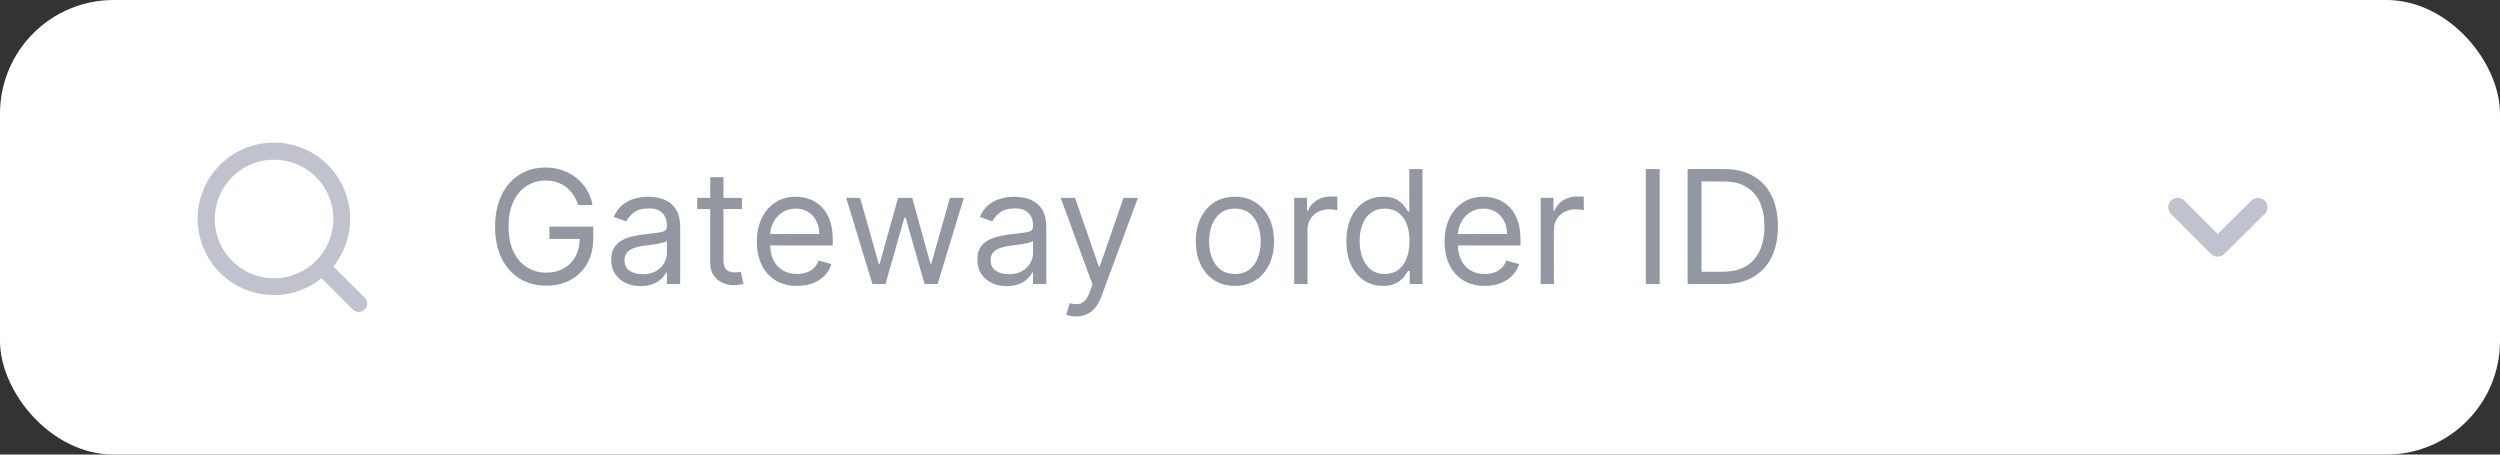 <svg width="176" height="32" viewBox="0 0 176 32" fill="none" xmlns="http://www.w3.org/2000/svg">
<rect x="0" y="0" width="176" height="32" fill="#333333" stroke="none"/>
<rect y="-0" width="176" height="32" rx="8" fill="white"/>
<path d="M25.682 20.958L23.469 18.763C24.328 17.692 24.744 16.333 24.632 14.964C24.519 13.596 23.887 12.323 22.864 11.407C21.842 10.491 20.507 10.001 19.135 10.039C17.763 10.076 16.457 10.638 15.486 11.609C14.515 12.58 13.954 13.885 13.916 15.258C13.879 16.63 14.368 17.965 15.284 18.987C16.201 20.009 17.474 20.642 18.842 20.754C20.21 20.867 21.569 20.451 22.64 19.592L24.835 21.787C24.89 21.843 24.956 21.887 25.029 21.917C25.102 21.948 25.18 21.963 25.259 21.963C25.337 21.963 25.415 21.948 25.488 21.917C25.561 21.887 25.627 21.843 25.682 21.787C25.79 21.676 25.85 21.527 25.85 21.372C25.85 21.218 25.79 21.069 25.682 20.958ZM19.294 19.592C18.469 19.592 17.661 19.347 16.975 18.888C16.288 18.43 15.753 17.777 15.437 17.015C15.121 16.252 15.039 15.412 15.2 14.602C15.361 13.793 15.758 13.049 16.342 12.465C16.926 11.881 17.67 11.483 18.48 11.322C19.29 11.161 20.129 11.244 20.892 11.56C21.655 11.876 22.307 12.411 22.766 13.098C23.224 13.784 23.469 14.591 23.469 15.417C23.469 16.524 23.029 17.586 22.247 18.369C21.463 19.152 20.402 19.592 19.294 19.592Z" fill="#C0C3CE"/>
<path d="M40.704 14.434C40.617 14.168 40.502 13.93 40.36 13.719C40.22 13.505 40.053 13.323 39.858 13.173C39.666 13.023 39.447 12.908 39.202 12.829C38.957 12.75 38.688 12.711 38.395 12.711C37.916 12.711 37.48 12.835 37.087 13.082C36.694 13.33 36.382 13.695 36.15 14.177C35.918 14.659 35.802 15.251 35.802 15.952C35.802 16.653 35.919 17.245 36.154 17.727C36.389 18.209 36.706 18.574 37.107 18.822C37.507 19.07 37.958 19.194 38.459 19.194C38.922 19.194 39.331 19.095 39.684 18.897C40.04 18.697 40.316 18.415 40.514 18.051C40.714 17.685 40.815 17.254 40.815 16.759L41.115 16.822H38.68V15.952H41.763V16.822C41.763 17.488 41.621 18.068 41.336 18.561C41.054 19.054 40.664 19.436 40.166 19.707C39.671 19.976 39.102 20.111 38.459 20.111C37.742 20.111 37.112 19.942 36.569 19.605C36.029 19.267 35.607 18.788 35.304 18.166C35.004 17.544 34.853 16.806 34.853 15.952C34.853 15.312 34.939 14.736 35.111 14.225C35.284 13.711 35.529 13.273 35.846 12.912C36.162 12.551 36.536 12.275 36.968 12.082C37.401 11.89 37.876 11.794 38.395 11.794C38.822 11.794 39.22 11.858 39.589 11.987C39.961 12.114 40.291 12.294 40.581 12.529C40.874 12.761 41.118 13.039 41.313 13.363C41.508 13.684 41.642 14.041 41.716 14.434H40.704ZM45.102 20.142C44.718 20.142 44.368 20.07 44.055 19.925C43.741 19.777 43.492 19.565 43.308 19.288C43.123 19.009 43.031 18.672 43.031 18.276C43.031 17.929 43.1 17.647 43.237 17.43C43.374 17.212 43.557 17.041 43.786 16.917C44.015 16.793 44.268 16.701 44.545 16.64C44.824 16.577 45.105 16.527 45.387 16.49C45.756 16.442 46.055 16.407 46.284 16.383C46.516 16.357 46.685 16.313 46.79 16.253C46.898 16.192 46.952 16.087 46.952 15.936V15.905C46.952 15.515 46.846 15.212 46.632 14.995C46.421 14.779 46.101 14.671 45.672 14.671C45.226 14.671 44.877 14.769 44.624 14.964C44.371 15.159 44.193 15.367 44.09 15.588L43.205 15.272C43.363 14.903 43.574 14.616 43.837 14.411C44.104 14.202 44.394 14.057 44.707 13.976C45.023 13.891 45.334 13.849 45.64 13.849C45.835 13.849 46.059 13.873 46.312 13.92C46.568 13.965 46.814 14.059 47.051 14.201C47.291 14.343 47.49 14.558 47.648 14.845C47.806 15.133 47.885 15.517 47.885 15.999V20H46.952V19.178H46.905C46.842 19.309 46.736 19.45 46.589 19.601C46.441 19.751 46.245 19.879 46 19.984C45.755 20.09 45.456 20.142 45.102 20.142ZM45.245 19.304C45.614 19.304 45.925 19.232 46.178 19.087C46.433 18.942 46.626 18.755 46.755 18.525C46.886 18.296 46.952 18.055 46.952 17.802V16.948C46.913 16.996 46.826 17.039 46.691 17.079C46.56 17.116 46.407 17.148 46.233 17.177C46.062 17.204 45.894 17.228 45.731 17.249C45.57 17.267 45.44 17.283 45.34 17.296C45.097 17.328 44.87 17.379 44.66 17.45C44.452 17.519 44.283 17.623 44.154 17.762C44.027 17.9 43.964 18.087 43.964 18.324C43.964 18.648 44.084 18.893 44.324 19.059C44.566 19.223 44.873 19.304 45.245 19.304ZM52.229 13.928V14.719H49.082V13.928H52.229ZM49.999 12.473H50.932V18.261C50.932 18.524 50.97 18.722 51.047 18.854C51.126 18.983 51.226 19.07 51.347 19.114C51.471 19.157 51.601 19.178 51.738 19.178C51.841 19.178 51.925 19.172 51.991 19.162C52.057 19.149 52.11 19.138 52.15 19.13L52.339 19.968C52.276 19.992 52.188 20.016 52.074 20.039C51.961 20.066 51.818 20.079 51.644 20.079C51.38 20.079 51.122 20.022 50.869 19.909C50.618 19.796 50.41 19.623 50.244 19.391C50.081 19.159 49.999 18.867 49.999 18.514V12.473ZM56.112 20.126C55.527 20.126 55.023 19.997 54.598 19.739C54.177 19.478 53.851 19.114 53.622 18.648C53.395 18.179 53.282 17.633 53.282 17.012C53.282 16.39 53.395 15.841 53.622 15.367C53.851 14.89 54.17 14.518 54.579 14.252C54.99 13.983 55.469 13.849 56.017 13.849C56.334 13.849 56.646 13.902 56.954 14.007C57.263 14.113 57.543 14.284 57.796 14.521C58.049 14.756 58.251 15.067 58.401 15.454C58.551 15.841 58.626 16.318 58.626 16.885V17.28H53.946V16.474H57.678C57.678 16.131 57.609 15.826 57.472 15.557C57.338 15.288 57.145 15.076 56.895 14.92C56.647 14.765 56.355 14.687 56.017 14.687C55.646 14.687 55.324 14.779 55.053 14.964C54.784 15.146 54.577 15.383 54.432 15.675C54.287 15.968 54.215 16.282 54.215 16.616V17.154C54.215 17.612 54.294 18.001 54.452 18.32C54.613 18.636 54.836 18.877 55.12 19.043C55.405 19.207 55.735 19.288 56.112 19.288C56.357 19.288 56.579 19.254 56.776 19.186C56.977 19.114 57.149 19.009 57.294 18.869C57.439 18.727 57.551 18.55 57.63 18.34L58.532 18.593C58.437 18.898 58.277 19.167 58.053 19.399C57.829 19.628 57.553 19.808 57.223 19.937C56.894 20.063 56.523 20.126 56.112 20.126ZM61.421 20L59.571 13.928H60.551L61.864 18.577H61.927L63.224 13.928H64.22L65.501 18.561H65.564L66.876 13.928H67.856L66.006 20H65.089L63.761 15.335H63.666L62.338 20H61.421ZM70.876 20.142C70.492 20.142 70.142 20.07 69.829 19.925C69.515 19.777 69.266 19.565 69.082 19.288C68.897 19.009 68.805 18.672 68.805 18.276C68.805 17.929 68.874 17.647 69.011 17.43C69.148 17.212 69.331 17.041 69.56 16.917C69.789 16.793 70.042 16.701 70.319 16.64C70.598 16.577 70.879 16.527 71.161 16.49C71.53 16.442 71.829 16.407 72.058 16.383C72.29 16.357 72.459 16.313 72.564 16.253C72.672 16.192 72.726 16.087 72.726 15.936V15.905C72.726 15.515 72.62 15.212 72.406 14.995C72.195 14.779 71.875 14.671 71.446 14.671C71 14.671 70.651 14.769 70.398 14.964C70.145 15.159 69.967 15.367 69.865 15.588L68.979 15.272C69.137 14.903 69.348 14.616 69.612 14.411C69.878 14.202 70.168 14.057 70.481 13.976C70.797 13.891 71.108 13.849 71.414 13.849C71.609 13.849 71.833 13.873 72.086 13.92C72.342 13.965 72.588 14.059 72.825 14.201C73.065 14.343 73.264 14.558 73.422 14.845C73.58 15.133 73.659 15.517 73.659 15.999V20H72.726V19.178H72.679C72.616 19.309 72.51 19.45 72.363 19.601C72.215 19.751 72.019 19.879 71.774 19.984C71.529 20.09 71.23 20.142 70.876 20.142ZM71.019 19.304C71.388 19.304 71.699 19.232 71.952 19.087C72.207 18.942 72.4 18.755 72.529 18.525C72.66 18.296 72.726 18.055 72.726 17.802V16.948C72.687 16.996 72.6 17.039 72.466 17.079C72.334 17.116 72.181 17.148 72.007 17.177C71.836 17.204 71.668 17.228 71.505 17.249C71.344 17.267 71.214 17.283 71.114 17.296C70.871 17.328 70.644 17.379 70.434 17.45C70.225 17.519 70.057 17.623 69.928 17.762C69.801 17.9 69.738 18.087 69.738 18.324C69.738 18.648 69.858 18.893 70.098 19.059C70.34 19.223 70.647 19.304 71.019 19.304ZM75.745 22.277C75.587 22.277 75.446 22.264 75.322 22.237C75.199 22.213 75.113 22.19 75.066 22.166L75.303 21.344C75.529 21.402 75.73 21.423 75.903 21.407C76.077 21.391 76.232 21.314 76.366 21.174C76.503 21.037 76.628 20.814 76.742 20.506L76.915 20.032L74.67 13.928H75.682L77.358 18.767H77.421L79.097 13.928H80.109L77.532 20.885C77.416 21.199 77.272 21.459 77.101 21.664C76.93 21.872 76.731 22.026 76.504 22.127C76.28 22.227 76.027 22.277 75.745 22.277ZM86.938 20.126C86.39 20.126 85.909 19.996 85.495 19.735C85.084 19.474 84.763 19.109 84.531 18.64C84.302 18.171 84.187 17.623 84.187 16.996C84.187 16.363 84.302 15.811 84.531 15.339C84.763 14.868 85.084 14.501 85.495 14.241C85.909 13.98 86.39 13.849 86.938 13.849C87.486 13.849 87.966 13.98 88.377 14.241C88.791 14.501 89.112 14.868 89.341 15.339C89.573 15.811 89.689 16.363 89.689 16.996C89.689 17.623 89.573 18.171 89.341 18.64C89.112 19.109 88.791 19.474 88.377 19.735C87.966 19.996 87.486 20.126 86.938 20.126ZM86.938 19.288C87.354 19.288 87.697 19.182 87.966 18.968C88.235 18.755 88.434 18.474 88.563 18.126C88.692 17.778 88.756 17.401 88.756 16.996C88.756 16.59 88.692 16.212 88.563 15.861C88.434 15.511 88.235 15.227 87.966 15.011C87.697 14.795 87.354 14.687 86.938 14.687C86.522 14.687 86.179 14.795 85.91 15.011C85.641 15.227 85.442 15.511 85.313 15.861C85.184 16.212 85.12 16.59 85.12 16.996C85.12 17.401 85.184 17.778 85.313 18.126C85.442 18.474 85.641 18.755 85.91 18.968C86.179 19.182 86.522 19.288 86.938 19.288ZM91.113 20V13.928H92.015V14.845H92.078C92.189 14.545 92.389 14.301 92.679 14.114C92.969 13.927 93.295 13.833 93.659 13.833C93.728 13.833 93.813 13.835 93.916 13.837C94.019 13.84 94.097 13.844 94.149 13.849V14.798C94.118 14.79 94.045 14.778 93.932 14.762C93.821 14.744 93.704 14.735 93.58 14.735C93.285 14.735 93.021 14.796 92.789 14.92C92.56 15.042 92.378 15.21 92.244 15.426C92.112 15.64 92.046 15.884 92.046 16.158V20H91.113ZM97.363 20.126C96.857 20.126 96.41 19.999 96.023 19.743C95.635 19.485 95.332 19.121 95.114 18.652C94.895 18.18 94.786 17.623 94.786 16.98C94.786 16.342 94.895 15.789 95.114 15.32C95.332 14.851 95.637 14.488 96.027 14.233C96.417 13.977 96.867 13.849 97.379 13.849C97.774 13.849 98.086 13.915 98.316 14.047C98.547 14.176 98.724 14.323 98.845 14.489C98.969 14.653 99.065 14.787 99.134 14.893H99.213V11.904H100.146V20H99.245V19.067H99.134C99.065 19.178 98.968 19.317 98.841 19.486C98.715 19.652 98.534 19.801 98.3 19.933C98.065 20.062 97.753 20.126 97.363 20.126ZM97.489 19.288C97.864 19.288 98.18 19.191 98.438 18.996C98.696 18.798 98.893 18.525 99.027 18.178C99.162 17.827 99.229 17.423 99.229 16.964C99.229 16.511 99.163 16.114 99.031 15.774C98.899 15.432 98.704 15.165 98.446 14.976C98.188 14.783 97.869 14.687 97.489 14.687C97.094 14.687 96.765 14.789 96.501 14.992C96.24 15.192 96.044 15.465 95.912 15.81C95.783 16.152 95.719 16.537 95.719 16.964C95.719 17.396 95.784 17.789 95.916 18.142C96.05 18.492 96.248 18.772 96.509 18.98C96.773 19.186 97.099 19.288 97.489 19.288ZM104.529 20.126C103.944 20.126 103.44 19.997 103.016 19.739C102.594 19.478 102.268 19.114 102.039 18.648C101.813 18.179 101.699 17.633 101.699 17.012C101.699 16.39 101.813 15.841 102.039 15.367C102.268 14.89 102.587 14.518 102.996 14.252C103.407 13.983 103.886 13.849 104.435 13.849C104.751 13.849 105.063 13.902 105.371 14.007C105.68 14.113 105.96 14.284 106.213 14.521C106.466 14.756 106.668 15.067 106.818 15.454C106.968 15.841 107.044 16.318 107.044 16.885V17.28H102.363V16.474H106.095C106.095 16.131 106.026 15.826 105.889 15.557C105.755 15.288 105.563 15.076 105.312 14.92C105.064 14.765 104.772 14.687 104.435 14.687C104.063 14.687 103.742 14.779 103.47 14.964C103.201 15.146 102.994 15.383 102.85 15.675C102.705 15.968 102.632 16.282 102.632 16.616V17.154C102.632 17.612 102.711 18.001 102.869 18.32C103.03 18.636 103.253 18.877 103.537 19.043C103.822 19.207 104.153 19.288 104.529 19.288C104.775 19.288 104.996 19.254 105.194 19.186C105.394 19.114 105.566 19.009 105.711 18.869C105.856 18.727 105.968 18.55 106.047 18.34L106.949 18.593C106.854 18.898 106.694 19.167 106.47 19.399C106.246 19.628 105.97 19.808 105.64 19.937C105.311 20.063 104.941 20.126 104.529 20.126ZM108.463 20V13.928H109.364V14.845H109.427C109.538 14.545 109.738 14.301 110.028 14.114C110.318 13.927 110.645 13.833 111.008 13.833C111.077 13.833 111.162 13.835 111.265 13.837C111.368 13.84 111.446 13.844 111.498 13.849V14.798C111.467 14.79 111.394 14.778 111.281 14.762C111.17 14.744 111.053 14.735 110.929 14.735C110.634 14.735 110.371 14.796 110.139 14.92C109.909 15.042 109.728 15.21 109.593 15.426C109.461 15.64 109.396 15.884 109.396 16.158V20H108.463ZM116.842 11.904V20H115.862V11.904H116.842ZM121.306 20H118.807V11.904H121.416C122.202 11.904 122.874 12.066 123.432 12.39C123.991 12.712 124.419 13.175 124.717 13.778C125.015 14.379 125.164 15.098 125.164 15.936C125.164 16.78 125.013 17.506 124.713 18.114C124.413 18.721 123.975 19.187 123.401 19.514C122.826 19.838 122.128 20 121.306 20ZM119.788 19.13H121.242C121.912 19.13 122.466 19.001 122.907 18.743C123.347 18.485 123.675 18.117 123.891 17.64C124.107 17.163 124.215 16.595 124.215 15.936C124.215 15.283 124.108 14.72 123.895 14.248C123.681 13.774 123.362 13.41 122.938 13.157C122.514 12.902 121.986 12.774 121.353 12.774H119.788V19.13Z" fill="#9297A1"/>
<path d="M159.435 14.125C159.311 14.001 159.143 13.932 158.968 13.932C158.793 13.932 158.625 14.001 158.501 14.125L156.122 16.47L153.777 14.125C153.653 14.001 153.485 13.932 153.31 13.932C153.135 13.932 152.967 14.001 152.842 14.125C152.78 14.186 152.731 14.26 152.697 14.34C152.664 14.421 152.646 14.508 152.646 14.595C152.646 14.683 152.664 14.769 152.697 14.85C152.731 14.931 152.78 15.004 152.842 15.066L155.652 17.875C155.713 17.937 155.787 17.986 155.867 18.02C155.948 18.054 156.035 18.071 156.122 18.071C156.21 18.071 156.296 18.054 156.377 18.02C156.458 17.986 156.531 17.937 156.593 17.875L159.435 15.066C159.497 15.004 159.547 14.931 159.58 14.85C159.614 14.769 159.631 14.683 159.631 14.595C159.631 14.508 159.614 14.421 159.58 14.34C159.547 14.26 159.497 14.186 159.435 14.125Z" fill="#C0C3CE"/>
</svg>
